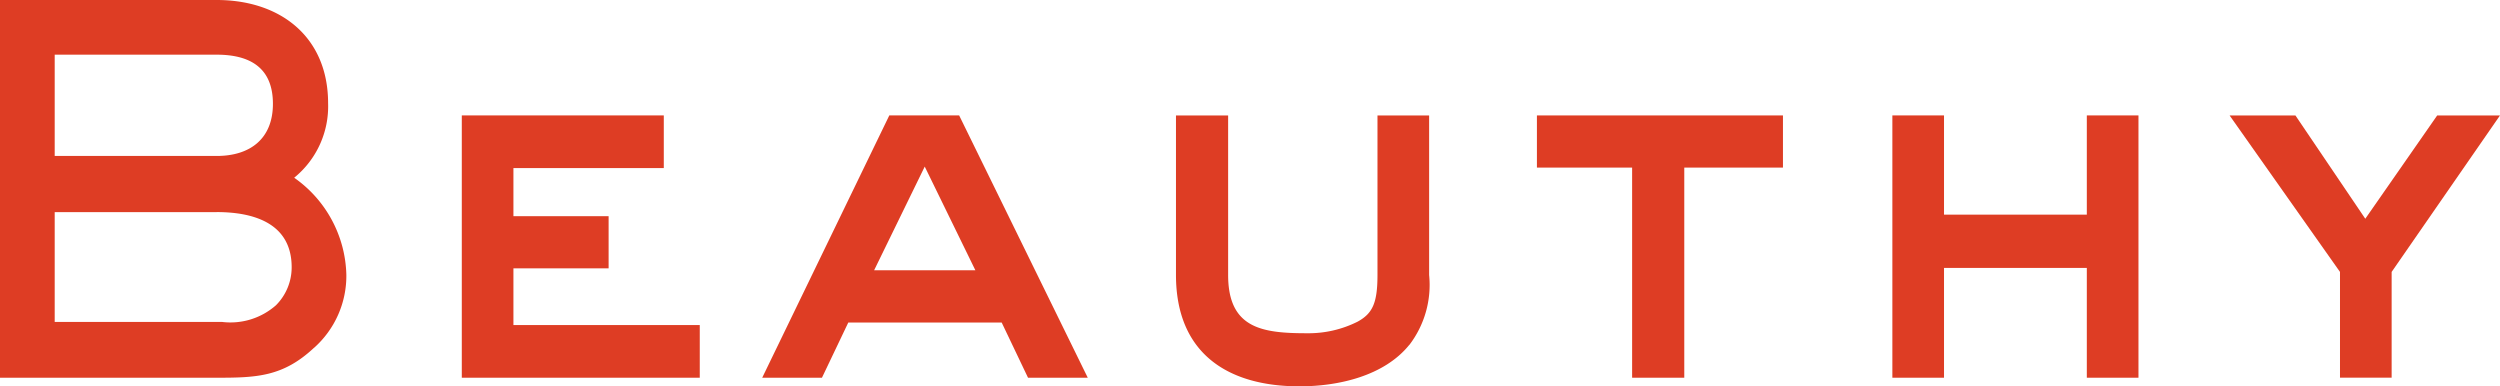 <svg id="logo02" xmlns="http://www.w3.org/2000/svg" xmlns:xlink="http://www.w3.org/1999/xlink" width="122.949" height="19" viewBox="0 0 122.949 19">
  <defs>
    <clipPath id="clip-path">
      <rect id="長方形_35772" data-name="長方形 35772" width="122.949" height="19" transform="translate(0 0)" fill="none"/>
    </clipPath>
  </defs>
  <g id="グループ_13475" data-name="グループ 13475" transform="translate(0 0)" clip-path="url(#clip-path)">
    <path id="パス_5240" data-name="パス 5240" d="M15.439,17.107c-1.519,1.42-2.814,1.47-4.781,1.47H0V0H10.658c3.137,0,5.478,1.818,5.478,5.08a4.521,4.521,0,0,1-1.668,3.661A6,6,0,0,1,17.033,13.5a4.738,4.738,0,0,1-1.594,3.611M10.658,2.689H2.69V7.67h7.968c1.644,0,2.764-.847,2.764-2.565,0-1.768-1.12-2.416-2.764-2.416m0,7.745H2.69v5.4h8.242a3.383,3.383,0,0,0,2.64-.822,2.638,2.638,0,0,0,.772-1.868c0-2.166-1.867-2.714-3.685-2.714" transform="translate(0 0)" fill="#de3d24"/>
    <path id="パス_5241" data-name="パス 5241" d="M145.816,49.352v-12.9h9.934v2.59h-7.395v2.366h4.681v2.565h-4.681v2.789h9.164v2.59Z" transform="translate(-123.105 -30.776)" fill="#de3d24"/>
    <path id="パス_5242" data-name="パス 5242" d="M253.74,49.352l-1.295-2.714H244.9l-1.295,2.714h-2.938l6.25-12.9h3.436l6.325,12.9Zm-5.08-10.384-2.49,5.1h4.981Z" transform="translate(-203.182 -30.775)" fill="#de3d24"/>
    <path id="パス_5243" data-name="パス 5243" d="M382.772,47.733c-1.245,1.544-3.511,2.042-5.4,2.042-3.586,0-6.076-1.668-6.076-5.478V36.453h2.565V44.3c0,2.639,1.693,2.864,3.884,2.864a5.379,5.379,0,0,0,2.49-.573c.722-.4.971-.9.971-2.291V36.453h2.54V44.3a4.859,4.859,0,0,1-.971,3.436" transform="translate(-313.462 -30.775)" fill="#de3d24"/>
    <path id="パス_5244" data-name="パス 5244" d="M492.535,39.018V49.352h-2.565V39.018h-4.682V36.453h12.1v2.565Z" transform="translate(-409.703 -30.776)" fill="#de3d24"/>
    <path id="パス_5245" data-name="パス 5245" d="M607.091,49.352v-5.4h-7.023v5.4h-2.54v-12.9h2.54v4.88h7.023v-4.88h2.54v12.9Z" transform="translate(-504.462 -30.776)" fill="#de3d24"/>
    <path id="パス_5246" data-name="パス 5246" d="M711.979,44.148v5.2h-2.54v-5.2l-5.429-7.695h3.237l3.436,5.08,3.536-5.08h3.088Z" transform="translate(-594.359 -30.775)" fill="#de3d24"/>
  </g>
</svg>
